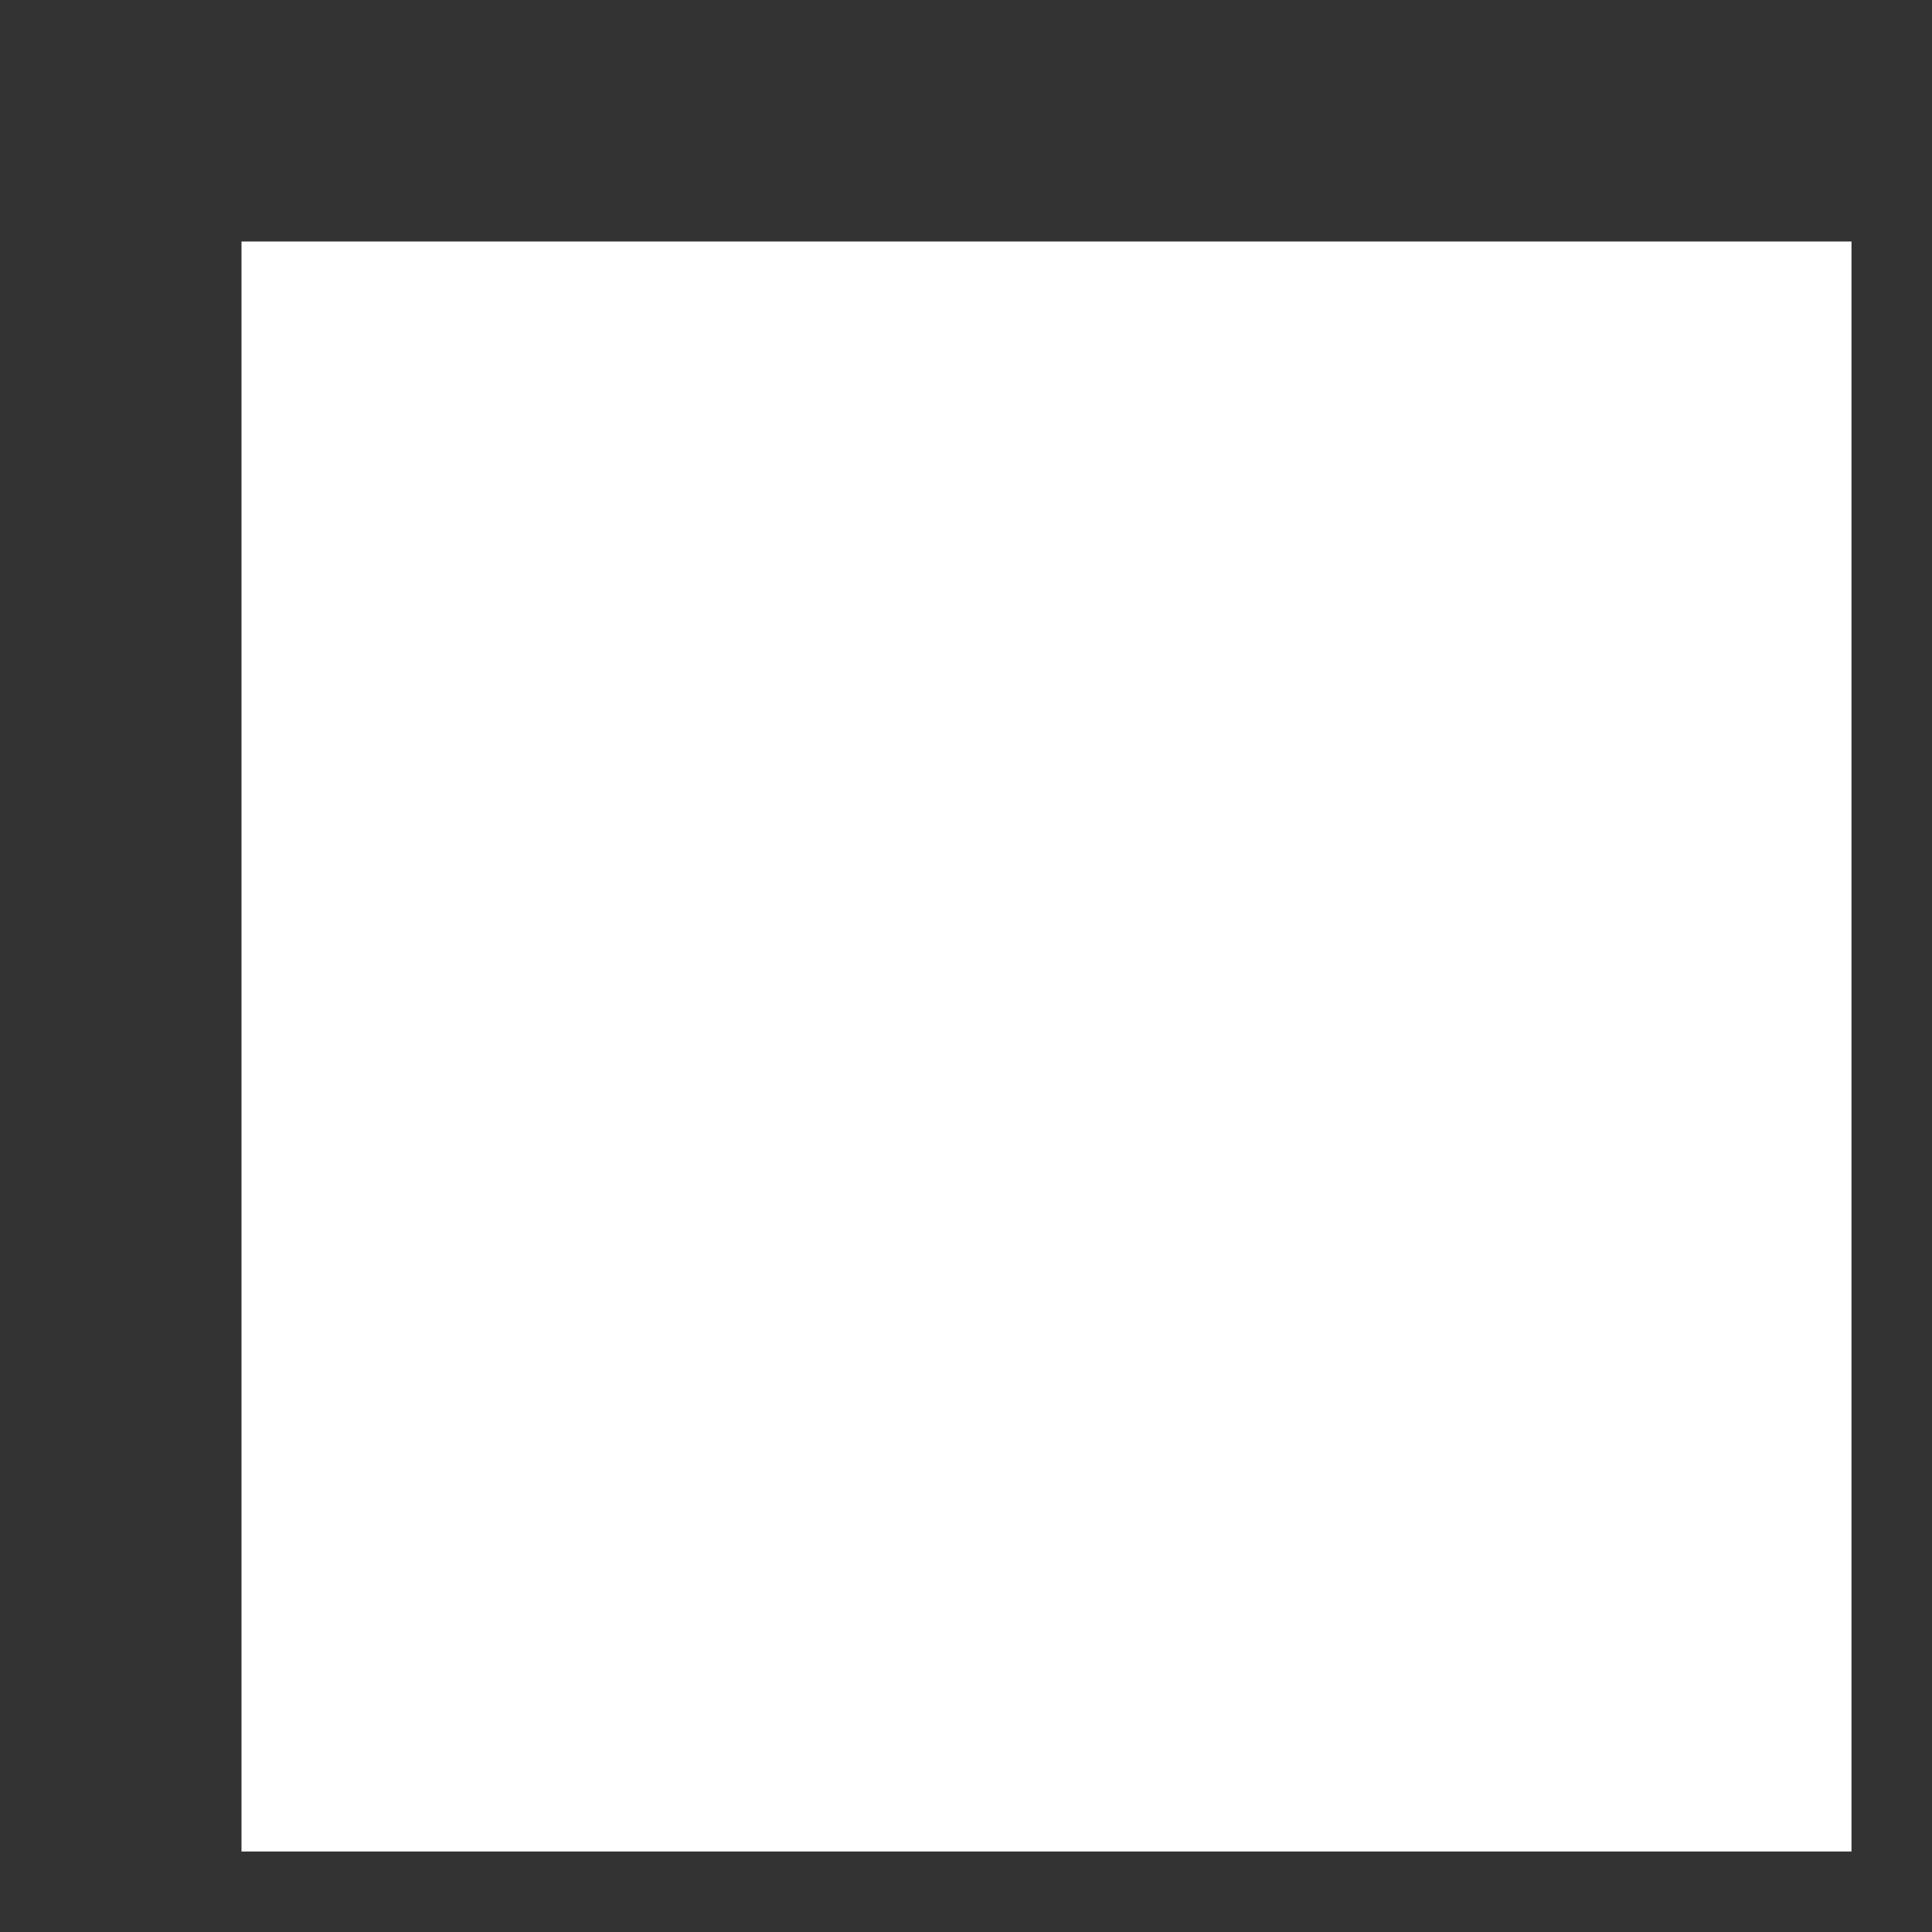 <svg xmlns="http://www.w3.org/2000/svg" xmlns:xlink="http://www.w3.org/1999/xlink" viewBox="0 0 24 24">
    <rect x="0" y="0" width="24" height="24" fill="#333333" stroke="none"/>
    <rect
        fill="#FFFFFF"
        x="3"
        y="3"
        width="20"
        height="20"
    />
    <path
        transform="scale(1.2)"
        transform-origin="center"
        fill="#0a66c2"
        d="M20,2h-16c-1.1,0-2,0.9-2,2v16c0,1.1,0.9,2,2,2h16c1.1,0,2-0.9,2-2V4C22,2.9,21.1,2,20,2zM8,19h-3v-9h3V19zM6.5,8.8C5.5,8.8,4.7,8,4.7,7s0.8-1.8,1.8-1.8S8.3,6,8.3,7S7.5,8.8,6.5,8.8zM19,19h-3v-4c0-1.4-0.6-2-1.5-2c-1.1,0-1.5,0.8-1.5,2.2V19h-3v-9h2.9v1.1c0.5-0.7,1.4-1.3,2.6-1.3c2.3,0,3.5,1.1,3.5,3.7V19z"
    >
    </path>
</svg>
